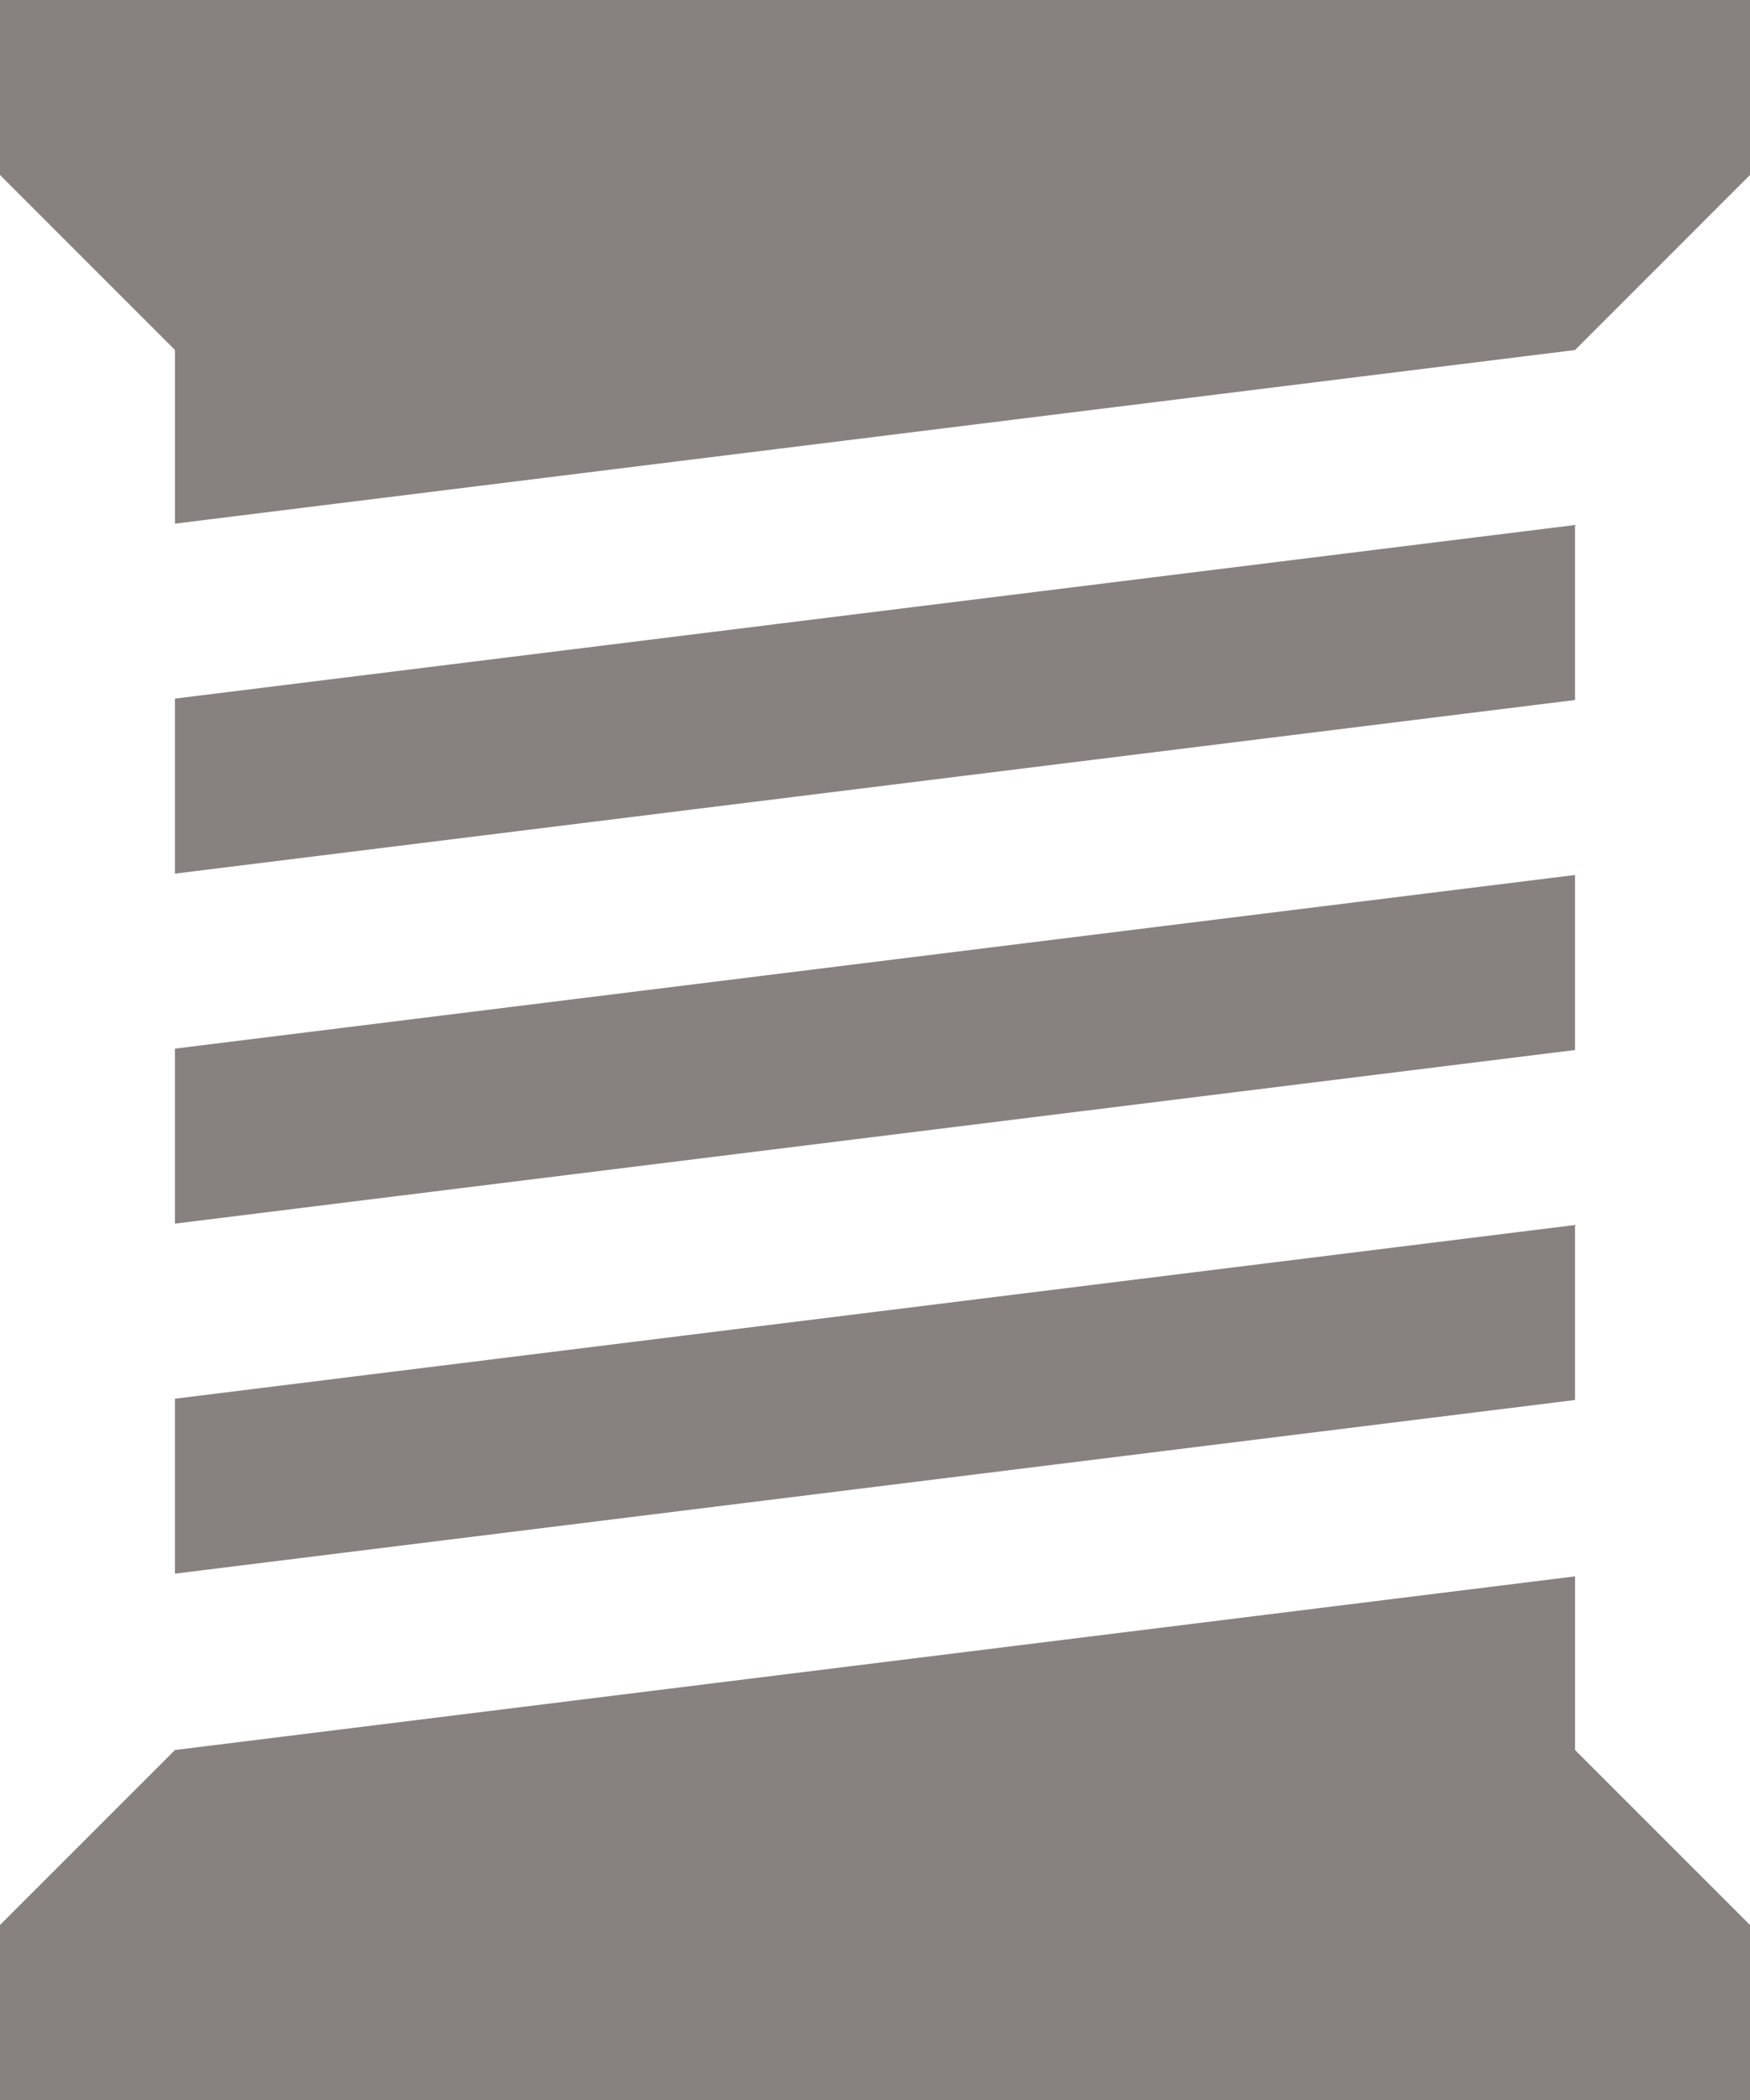 <?xml version="1.0" encoding="UTF-8"?> <svg xmlns="http://www.w3.org/2000/svg" width="135" height="162" viewBox="0 0 135 162" fill="none"><path fill-rule="evenodd" clip-rule="evenodd" d="M13.499 40.395L121.501 27.002L135 13.499V0H0V13.499L13.499 27.002V40.395ZM13.495 67.395V53.894L121.498 40.501V54.001L13.495 67.395ZM13.495 80.895V94.394L121.498 81.001V67.5L13.495 80.895ZM13.495 121.396V107.901L121.498 94.501V108L13.495 121.396ZM121.501 121.606L13.499 135.001L1.52588e-05 148.5V162.001H135V148.5L121.501 135.001V121.606Z" fill="#878180"></path></svg> 